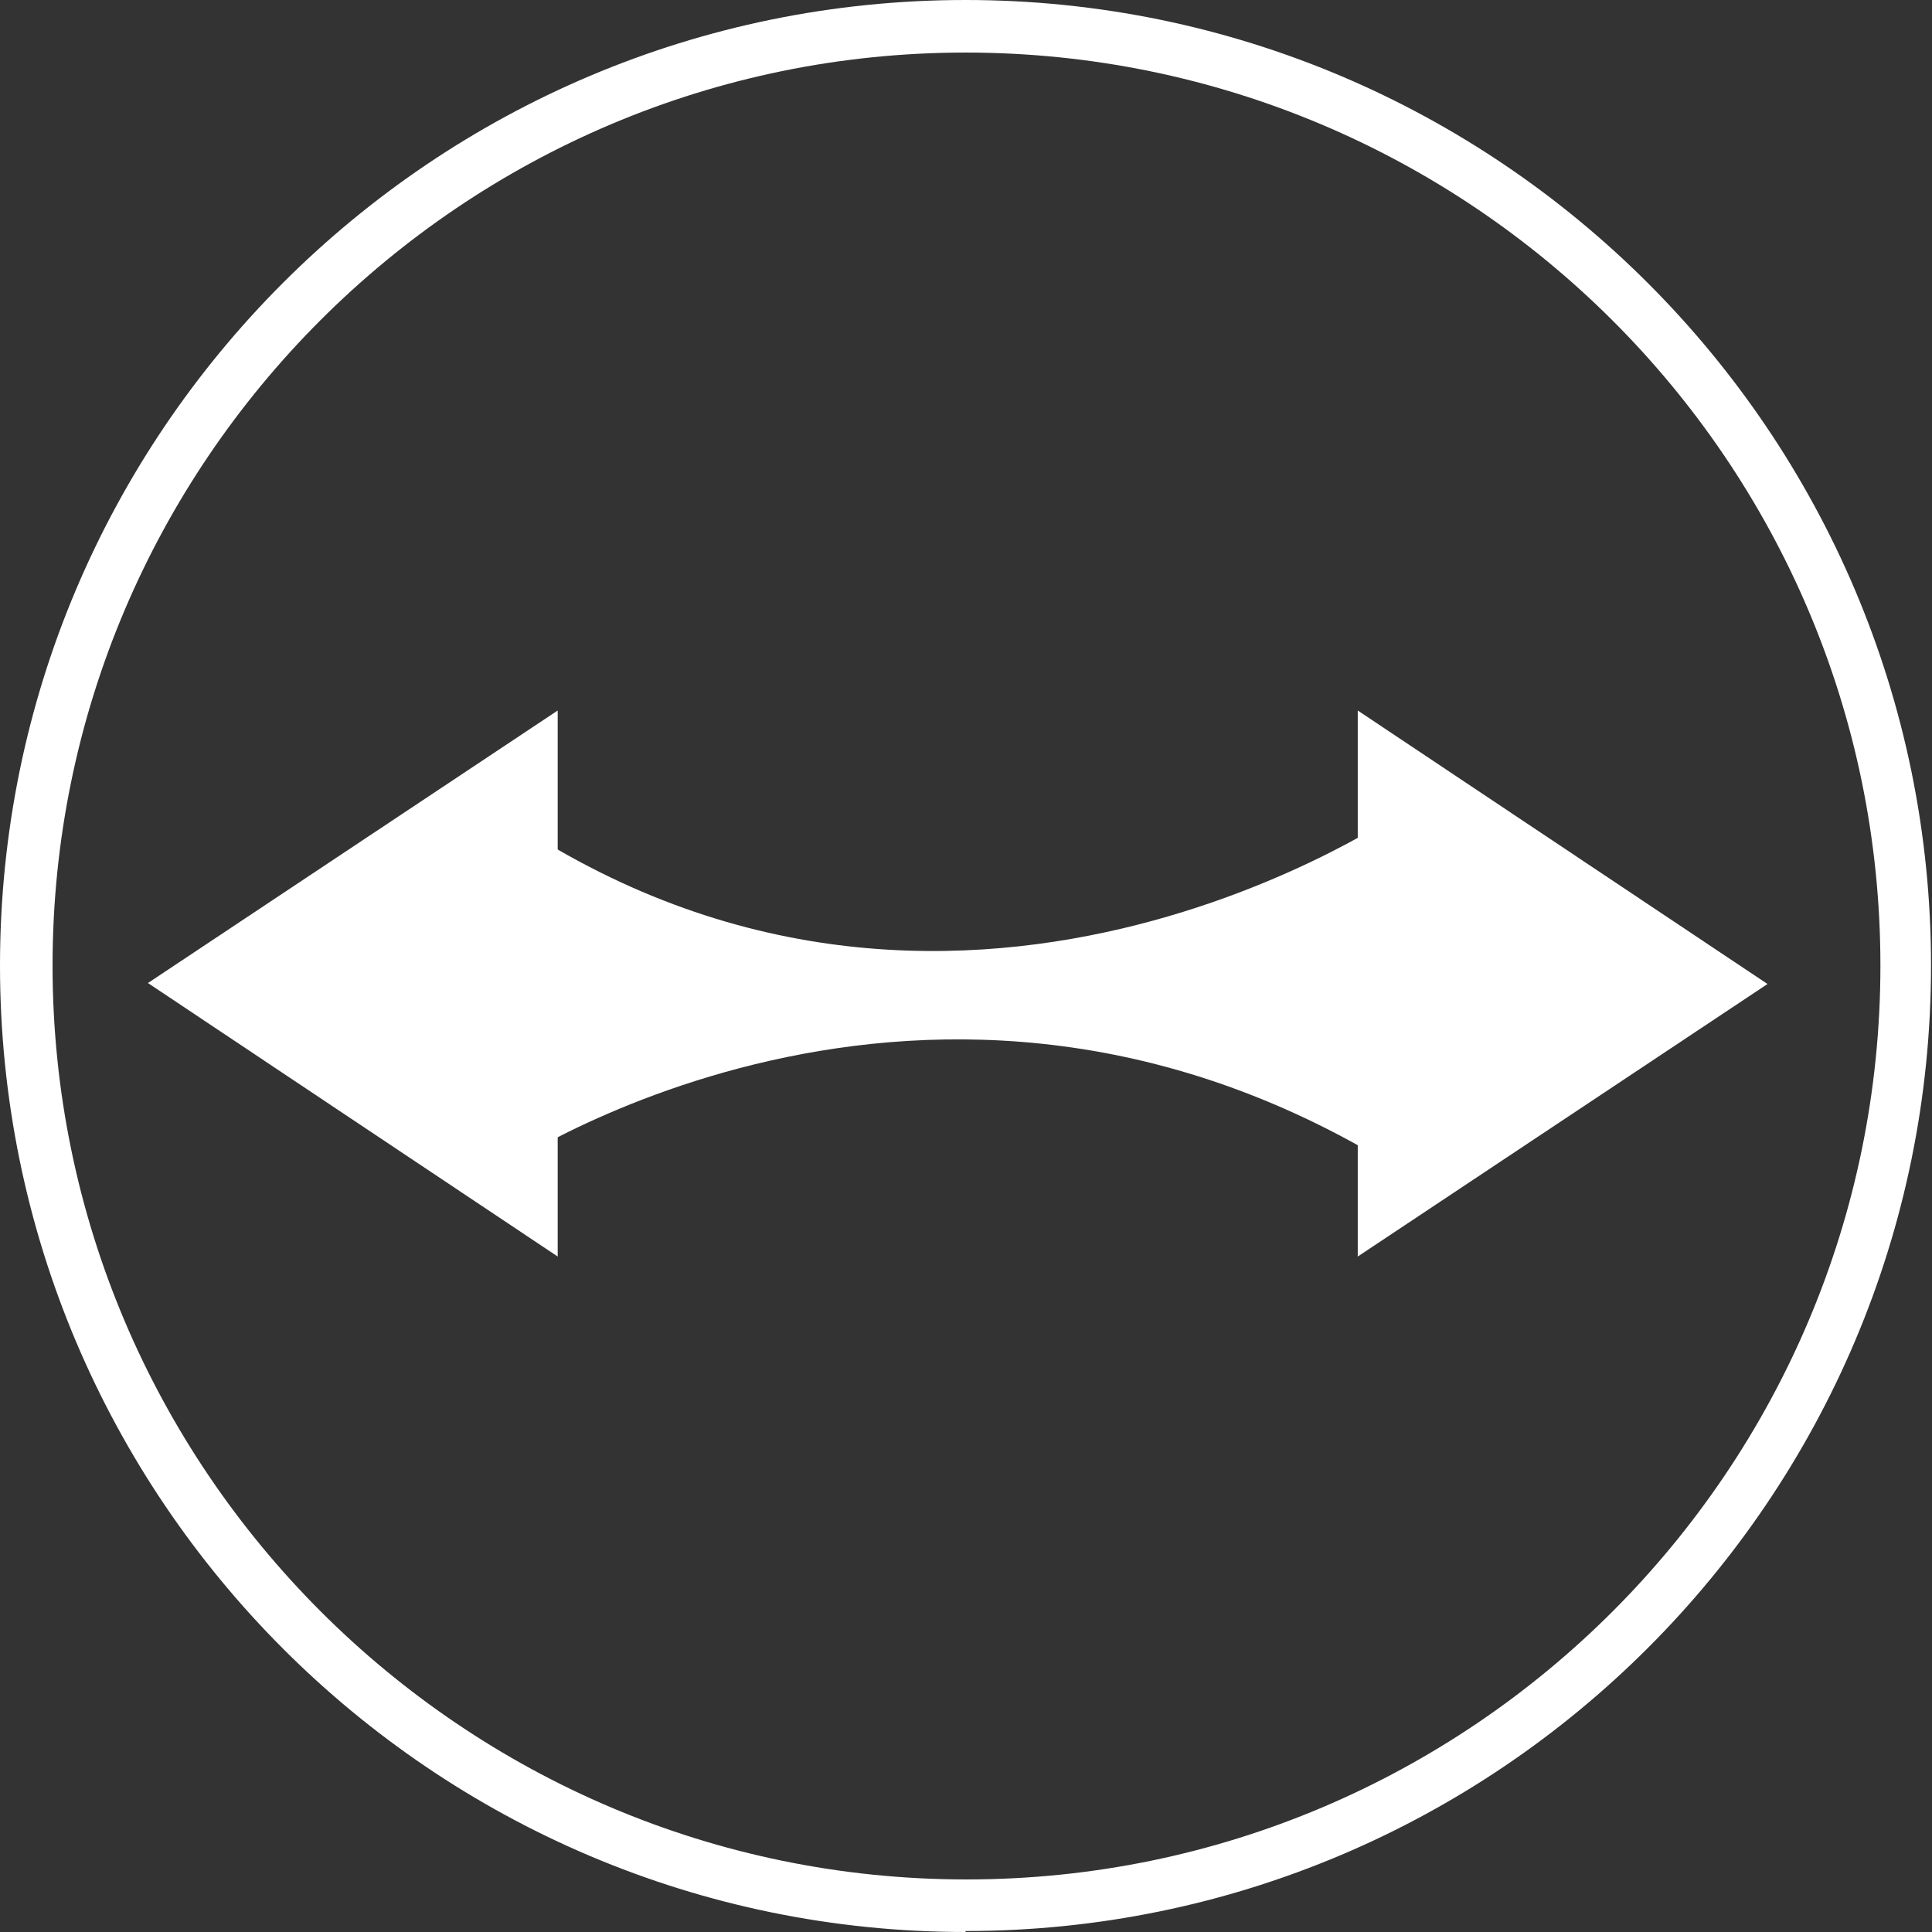 <?xml version="1.0" encoding="UTF-8"?><svg id="_レイヤー_1" xmlns="http://www.w3.org/2000/svg" viewBox="0 0 19.85 19.85"><rect x="0" y="0" width="19.85" height="19.85" fill="#333333" stroke="none"/><defs><style>.cls-1{fill:#fff;}</style></defs><path class="cls-1" d="m9.92,19.85C4.45,19.85,0,15.4,0,9.92S4.45,0,9.92,0s9.92,4.45,9.92,9.92-4.45,9.92-9.92,9.92M9.92.54C4.75.54.54,4.75.54,9.92s4.21,9.39,9.39,9.39,9.39-4.21,9.39-9.39S15.1.54,9.92.54"/><polygon class="cls-1" points="5.73 7.3 5.73 12.91 1.52 10.1 5.73 7.3"/><polygon class="cls-1" points="13.95 12.91 13.95 7.3 18.16 10.11 13.95 12.91"/><path class="cls-1" d="m14.46,12.07c-4.91-3.13-9.4,0-9.4,0v-3.77c4.7,3.31,9.4,0,9.4,0v3.77Z"/></svg>